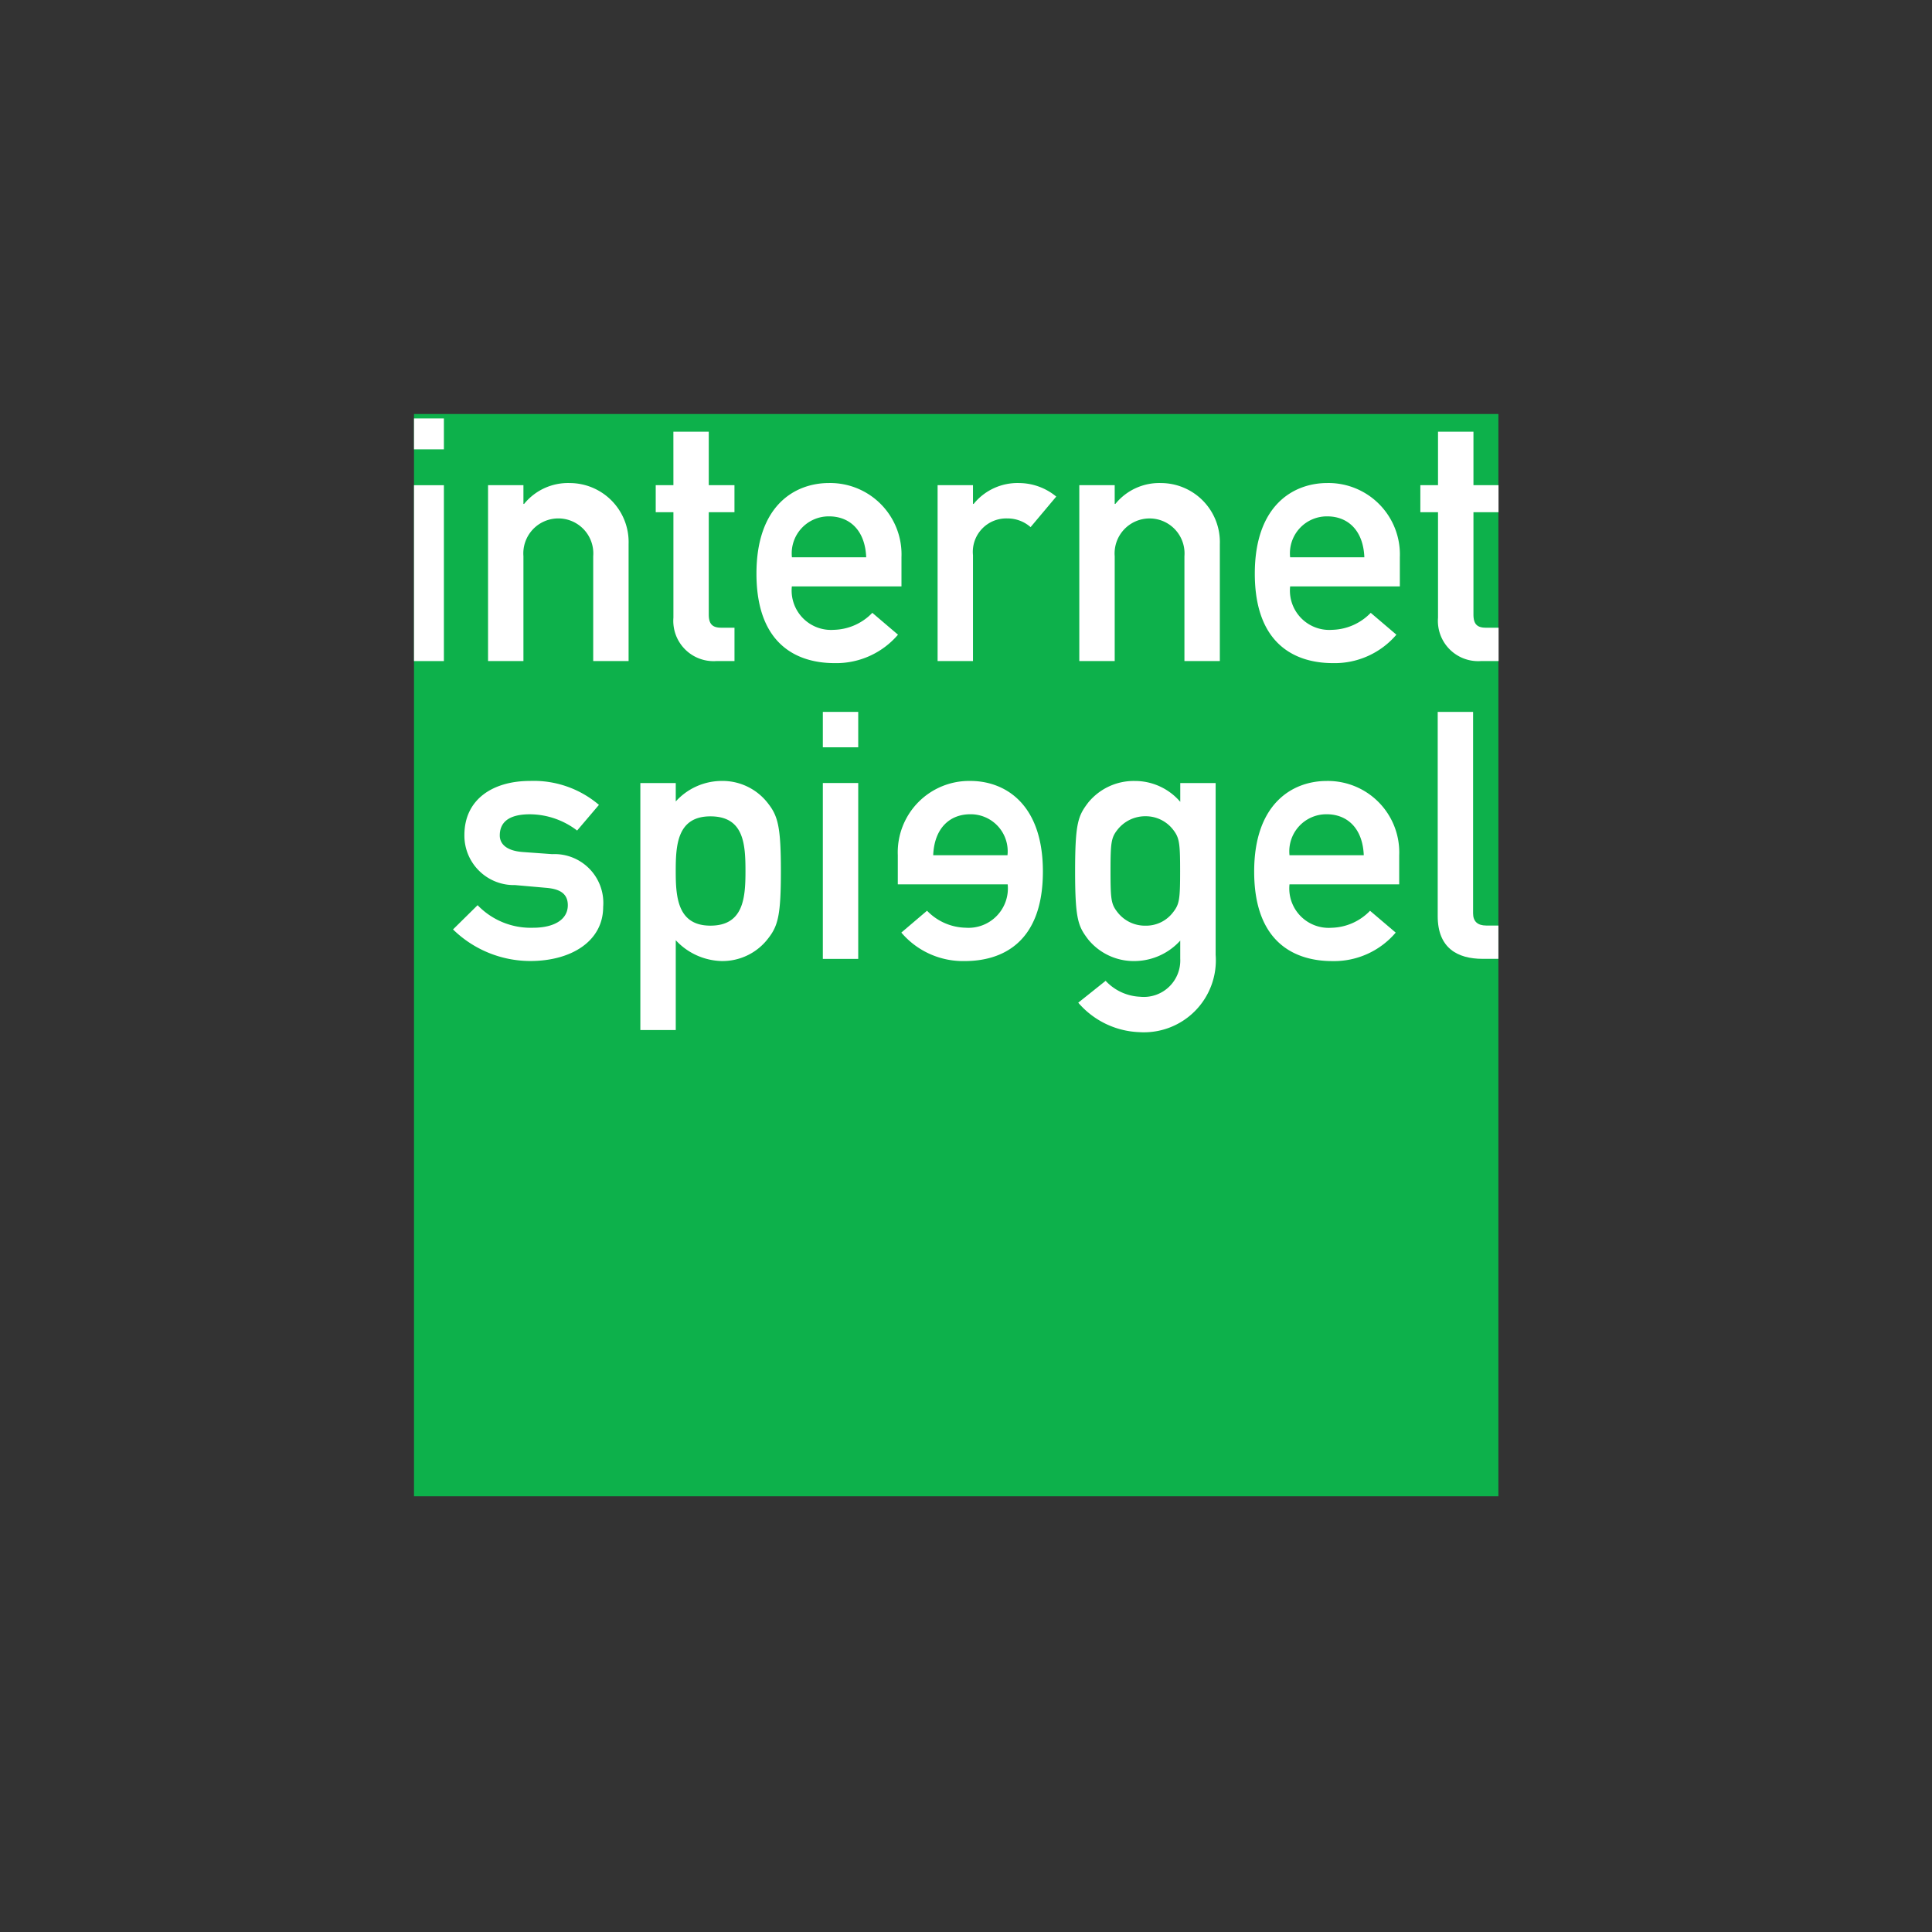 <?xml version="1.0" encoding="UTF-8"?><svg xmlns="http://www.w3.org/2000/svg" width="70" height="70" viewBox="0 0 70 70">
  <rect x="0" y="0" width="70" height="70" fill="#333333" stroke="none"/>
  <g id="Group_1280" data-name="Group 1280" transform="translate(-4422 -602)">
    <g id="Group_1279" data-name="Group 1279" transform="translate(90 -16)">
      <g id="Group_1277" data-name="Group 1277" transform="translate(132 -311)">
        <rect id="Rectangle_837" data-name="Rectangle 837" width="70" height="70" transform="translate(4200 929)" fill="none"/>
      </g>
    </g>
    <g id="Layer_1-2" transform="translate(4436.818 617)">
      <rect id="Rectangle_853" data-name="Rectangle 853" width="39.29" height="39.213" transform="translate(0.182)" fill="#0db14b"/>
      <path id="Path_4072" data-name="Path 4072" d="M19.872,160.382a2.667,2.667,0,0,0,2.01.817c.729,0,1.258-.276,1.258-.817,0-.453-.339-.591-.78-.629l-1.132-.1a1.793,1.793,0,0,1-1.835-1.812c0-1.294,1.03-1.961,2.375-1.961a3.643,3.643,0,0,1,2.5.867l-.791.93a2.845,2.845,0,0,0-1.709-.589c-.817,0-1.093.328-1.093.768,0,.276.2.554.843.6l1.056.076a1.769,1.769,0,0,1,1.847,1.911c0,1.244-1.157,1.961-2.64,1.961a4.008,4.008,0,0,1-2.8-1.144l.892-.88Z" transform="translate(-17.385 -142.585)" fill="#fff"/>
      <path id="Path_4073" data-name="Path 4073" d="M102.379,159.149c0-.993-.062-1.986-1.271-1.986s-1.256,1.057-1.256,1.986.062,1.974,1.256,1.974,1.271-.993,1.271-1.974m-3.809-3.193h1.283v.667a2.255,2.255,0,0,1,1.647-.743,2.078,2.078,0,0,1,1.709.831c.352.452.453.867.453,2.438s-.1,1.974-.453,2.426a2.078,2.078,0,0,1-1.709.83,2.344,2.344,0,0,1-1.647-.754v3.255H98.57v-8.952Z" transform="translate(-90.187 -142.585)" fill="#fff"/>
      <path id="Path_4074" data-name="Path 4074" d="M176.09,129.127h1.282V135.5H176.09v-6.374Zm0-2.577h1.282v1.283H176.09V126.55Z" transform="translate(-161.095 -115.757)" fill="#fff"/>
      <path id="Path_4075" data-name="Path 4075" d="M211.895,158.572a1.341,1.341,0,0,0-1.346-1.485c-.756,0-1.307.516-1.345,1.485Zm-3.974,1.054v-1.054a2.588,2.588,0,0,1,2.629-2.692c1.232,0,2.628.806,2.628,3.282,0,2.615-1.521,3.244-2.829,3.244a2.933,2.933,0,0,1-2.3-1.032l.931-.792a2,2,0,0,0,1.4.616,1.427,1.427,0,0,0,1.522-1.572Z" transform="translate(-190.21 -142.585)" fill="#fff"/>
      <path id="Path_4076" data-name="Path 4076" d="M284.784,160.652a1.26,1.26,0,0,0,1.019.49,1.225,1.225,0,0,0,1-.49c.226-.29.252-.466.252-1.485s-.026-1.208-.252-1.5a1.251,1.251,0,0,0-1-.49,1.28,1.28,0,0,0-1.019.49c-.227.288-.251.466-.251,1.5s.024,1.195.251,1.485m2.276,1.03a2.254,2.254,0,0,1-1.649.742,2.133,2.133,0,0,1-1.684-.779c-.363-.478-.477-.716-.477-2.478s.113-2.009.477-2.488a2.131,2.131,0,0,1,1.684-.78,2.162,2.162,0,0,1,1.649.756v-.68h1.282V162.2a2.607,2.607,0,0,1-2.766,2.8,3.063,3.063,0,0,1-2.212-1.068l.992-.792a1.814,1.814,0,0,0,1.245.577,1.321,1.321,0,0,0,1.458-1.382v-.654Z" transform="translate(-259.115 -142.603)" fill="#fff"/>
      <path id="Path_4077" data-name="Path 4077" d="M363.273,158.572c-.038-.969-.591-1.485-1.345-1.485a1.343,1.343,0,0,0-1.346,1.485Zm-2.691,1.054A1.427,1.427,0,0,0,362.1,161.2a2,2,0,0,0,1.4-.616l.93.791a2.932,2.932,0,0,1-2.3,1.032c-1.307,0-2.828-.628-2.828-3.244,0-2.476,1.4-3.282,2.627-3.282a2.588,2.588,0,0,1,2.628,2.692v1.054h-3.974Z" transform="translate(-328.679 -142.585)" fill="#fff"/>
      <path id="Path_4078" data-name="Path 4078" d="M437.28,126.56h1.283v7.3c0,.289.163.44.477.44h.44v1.207h-.565c-.931,0-1.634-.4-1.634-1.546v-7.4Z" transform="translate(-400.008 -115.766)" fill="#fff"/>
      <path id="Path_4079" data-name="Path 4079" d="M2.41,10.672H3.493V4.3H2.41ZM2.41,3H3.493V1.88H2.41Z" transform="translate(-2.228 -1.72)" fill="#fff"/>
      <path id="Path_4080" data-name="Path 4080" d="M33.87,29.407h1.282v.678h.025a2.05,2.05,0,0,1,1.66-.755,2.138,2.138,0,0,1,2.125,2.213V35.78H37.68v-3.8a1.268,1.268,0,1,0-2.528,0v3.8H33.87Z" transform="translate(-31.005 -26.828)" fill="#fff"/>
      <path id="Path_4081" data-name="Path 4081" d="M105.731,7.52h1.282V9.457h.931v.98h-.931v3.708c0,.351.139.477.454.477h.478v1.209h-.666a1.459,1.459,0,0,1-1.547-1.572V10.437h-.641v-.98h.641Z" transform="translate(-96.151 -6.879)" fill="#fff"/>
      <path id="Path_4082" data-name="Path 4082" d="M151.894,32.029c-.038-.967-.591-1.482-1.346-1.482a1.34,1.34,0,0,0-1.345,1.482ZM149.2,33.085a1.428,1.428,0,0,0,1.522,1.573,2,2,0,0,0,1.394-.616l.93.792a2.941,2.941,0,0,1-2.3,1.03c-1.307,0-2.828-.629-2.828-3.243,0-2.478,1.4-3.282,2.627-3.282a2.586,2.586,0,0,1,2.627,2.69v1.056H149.2Z" transform="translate(-135.328 -26.838)" fill="#fff"/>
      <path id="Path_4083" data-name="Path 4083" d="M224.84,29.407h1.282v.678h.025a2.045,2.045,0,0,1,1.659-.755,2.129,2.129,0,0,1,1.333.49l-.93,1.107a1.258,1.258,0,0,0-.843-.315,1.211,1.211,0,0,0-1.244,1.332V35.78H224.84Z" transform="translate(-205.687 -26.828)" fill="#fff"/>
      <path id="Path_4084" data-name="Path 4084" d="M285.04,29.407h1.283v.678h.025a2.048,2.048,0,0,1,1.658-.755,2.139,2.139,0,0,1,2.126,2.213V35.78h-1.283v-3.8a1.267,1.267,0,1,0-2.526,0v3.8H285.04Z" transform="translate(-260.753 -26.828)" fill="#fff"/>
      <path id="Path_4085" data-name="Path 4085" d="M363.523,32.029c-.038-.967-.59-1.482-1.345-1.482a1.338,1.338,0,0,0-1.344,1.482Zm-2.689,1.056a1.426,1.426,0,0,0,1.52,1.573,2.008,2.008,0,0,0,1.4-.616l.93.792a2.939,2.939,0,0,1-2.3,1.03c-1.308,0-2.83-.629-2.83-3.243,0-2.478,1.4-3.282,2.627-3.282a2.588,2.588,0,0,1,2.628,2.69v1.056h-3.971Z" transform="translate(-328.908 -26.838)" fill="#fff"/>
      <path id="Path_4086" data-name="Path 4086" d="M430.561,7.52h1.283V9.457h.908v.98h-.908v3.708c0,.351.137.477.452.477h.459v1.209h-.648a1.459,1.459,0,0,1-1.547-1.572V10.437h-.64v-.98h.64V7.52Z" transform="translate(-393.276 -6.879)" fill="#fff"/>
    </g>
  </g>
</svg>
